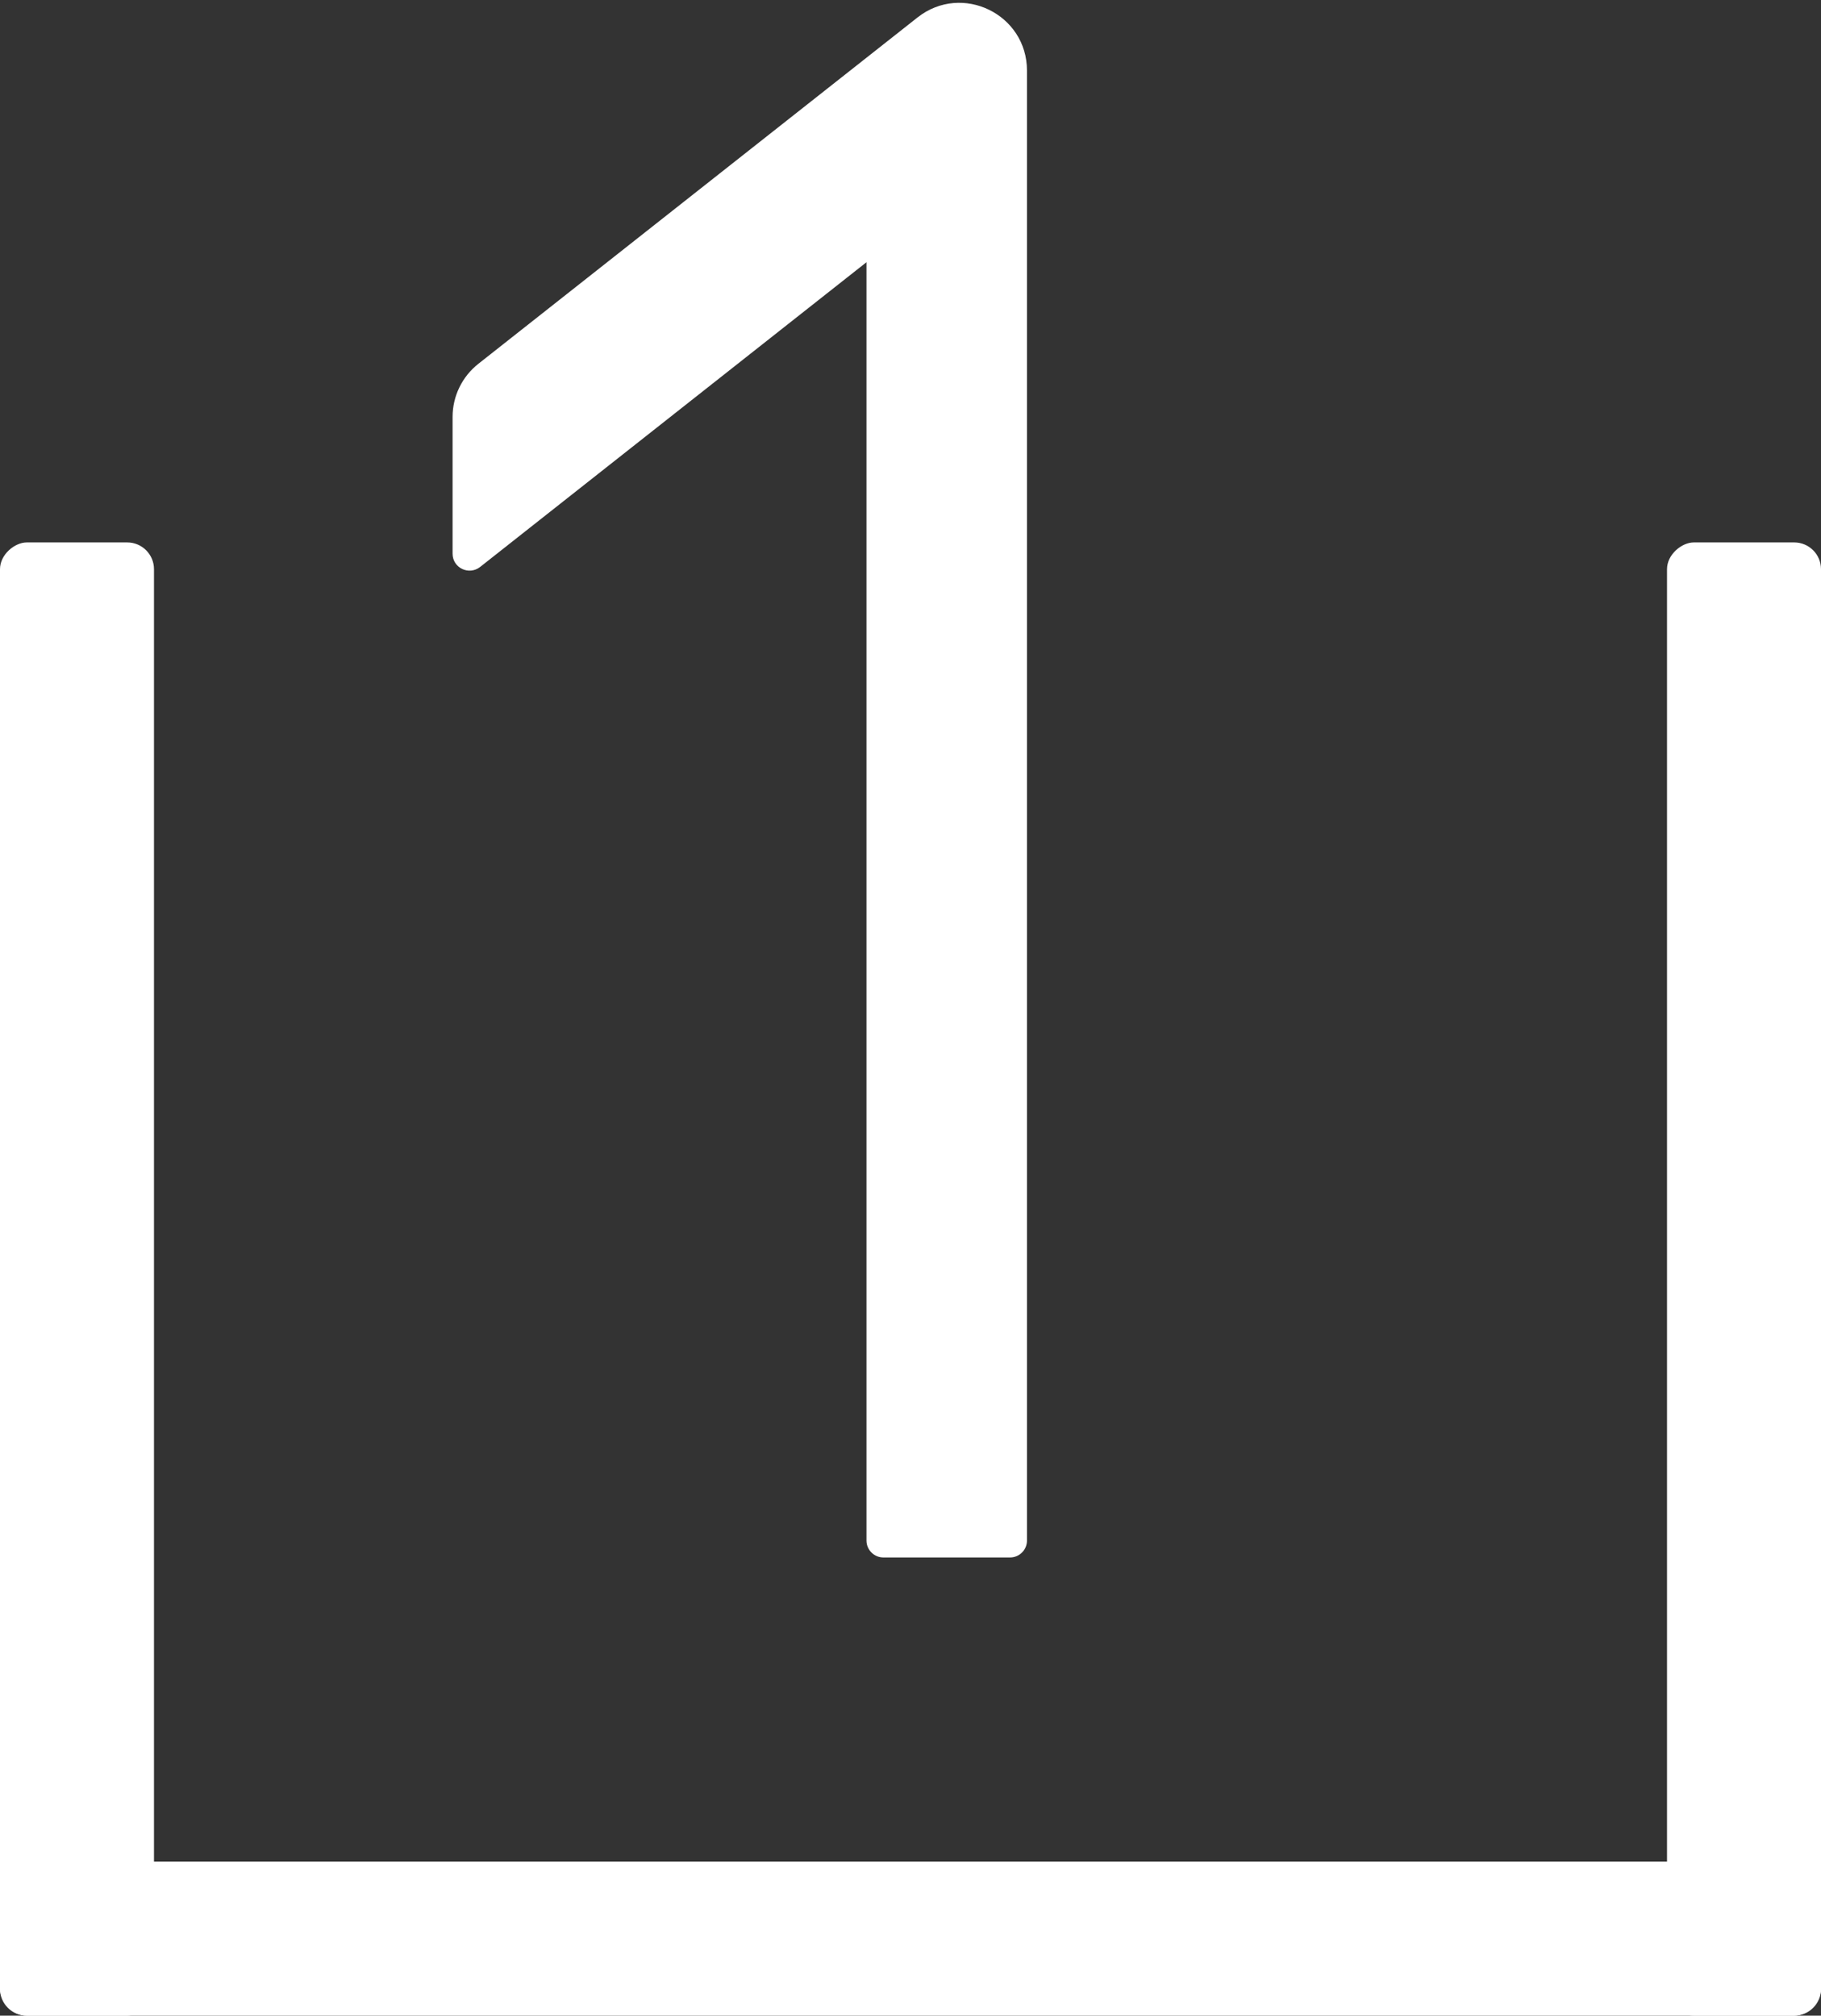 <svg width="272" height="301" viewBox="0 0 272 301" fill="none" xmlns="http://www.w3.org/2000/svg">
<rect x="0" y="0" width="272" height="301" fill="#333333" stroke="none"/>
<rect x="272" y="301" width="272" height="23" rx="4" transform="rotate(-180 272 301)" fill="white"/>
<rect y="301" width="220" height="23" rx="4" transform="rotate(-90 0 301)" fill="white"/>
<rect x="249" y="301" width="220" height="23" rx="4" transform="rotate(-90 249 301)" fill="white"/>
<path d="M137.059 2.598L71.45 54.329C70.252 55.272 69.284 56.475 68.617 57.846C67.951 59.217 67.603 60.721 67.602 62.246L67.602 82.686C67.602 84.799 70.03 85.966 71.702 84.673L129.426 39.157L129.426 230.055C129.426 231.443 130.561 232.578 131.949 232.578L150.875 232.578C152.263 232.578 153.398 231.443 153.398 230.055L153.398 10.547C153.398 2.094 143.683 -2.606 137.059 2.598Z" fill="white"/>
</svg>
